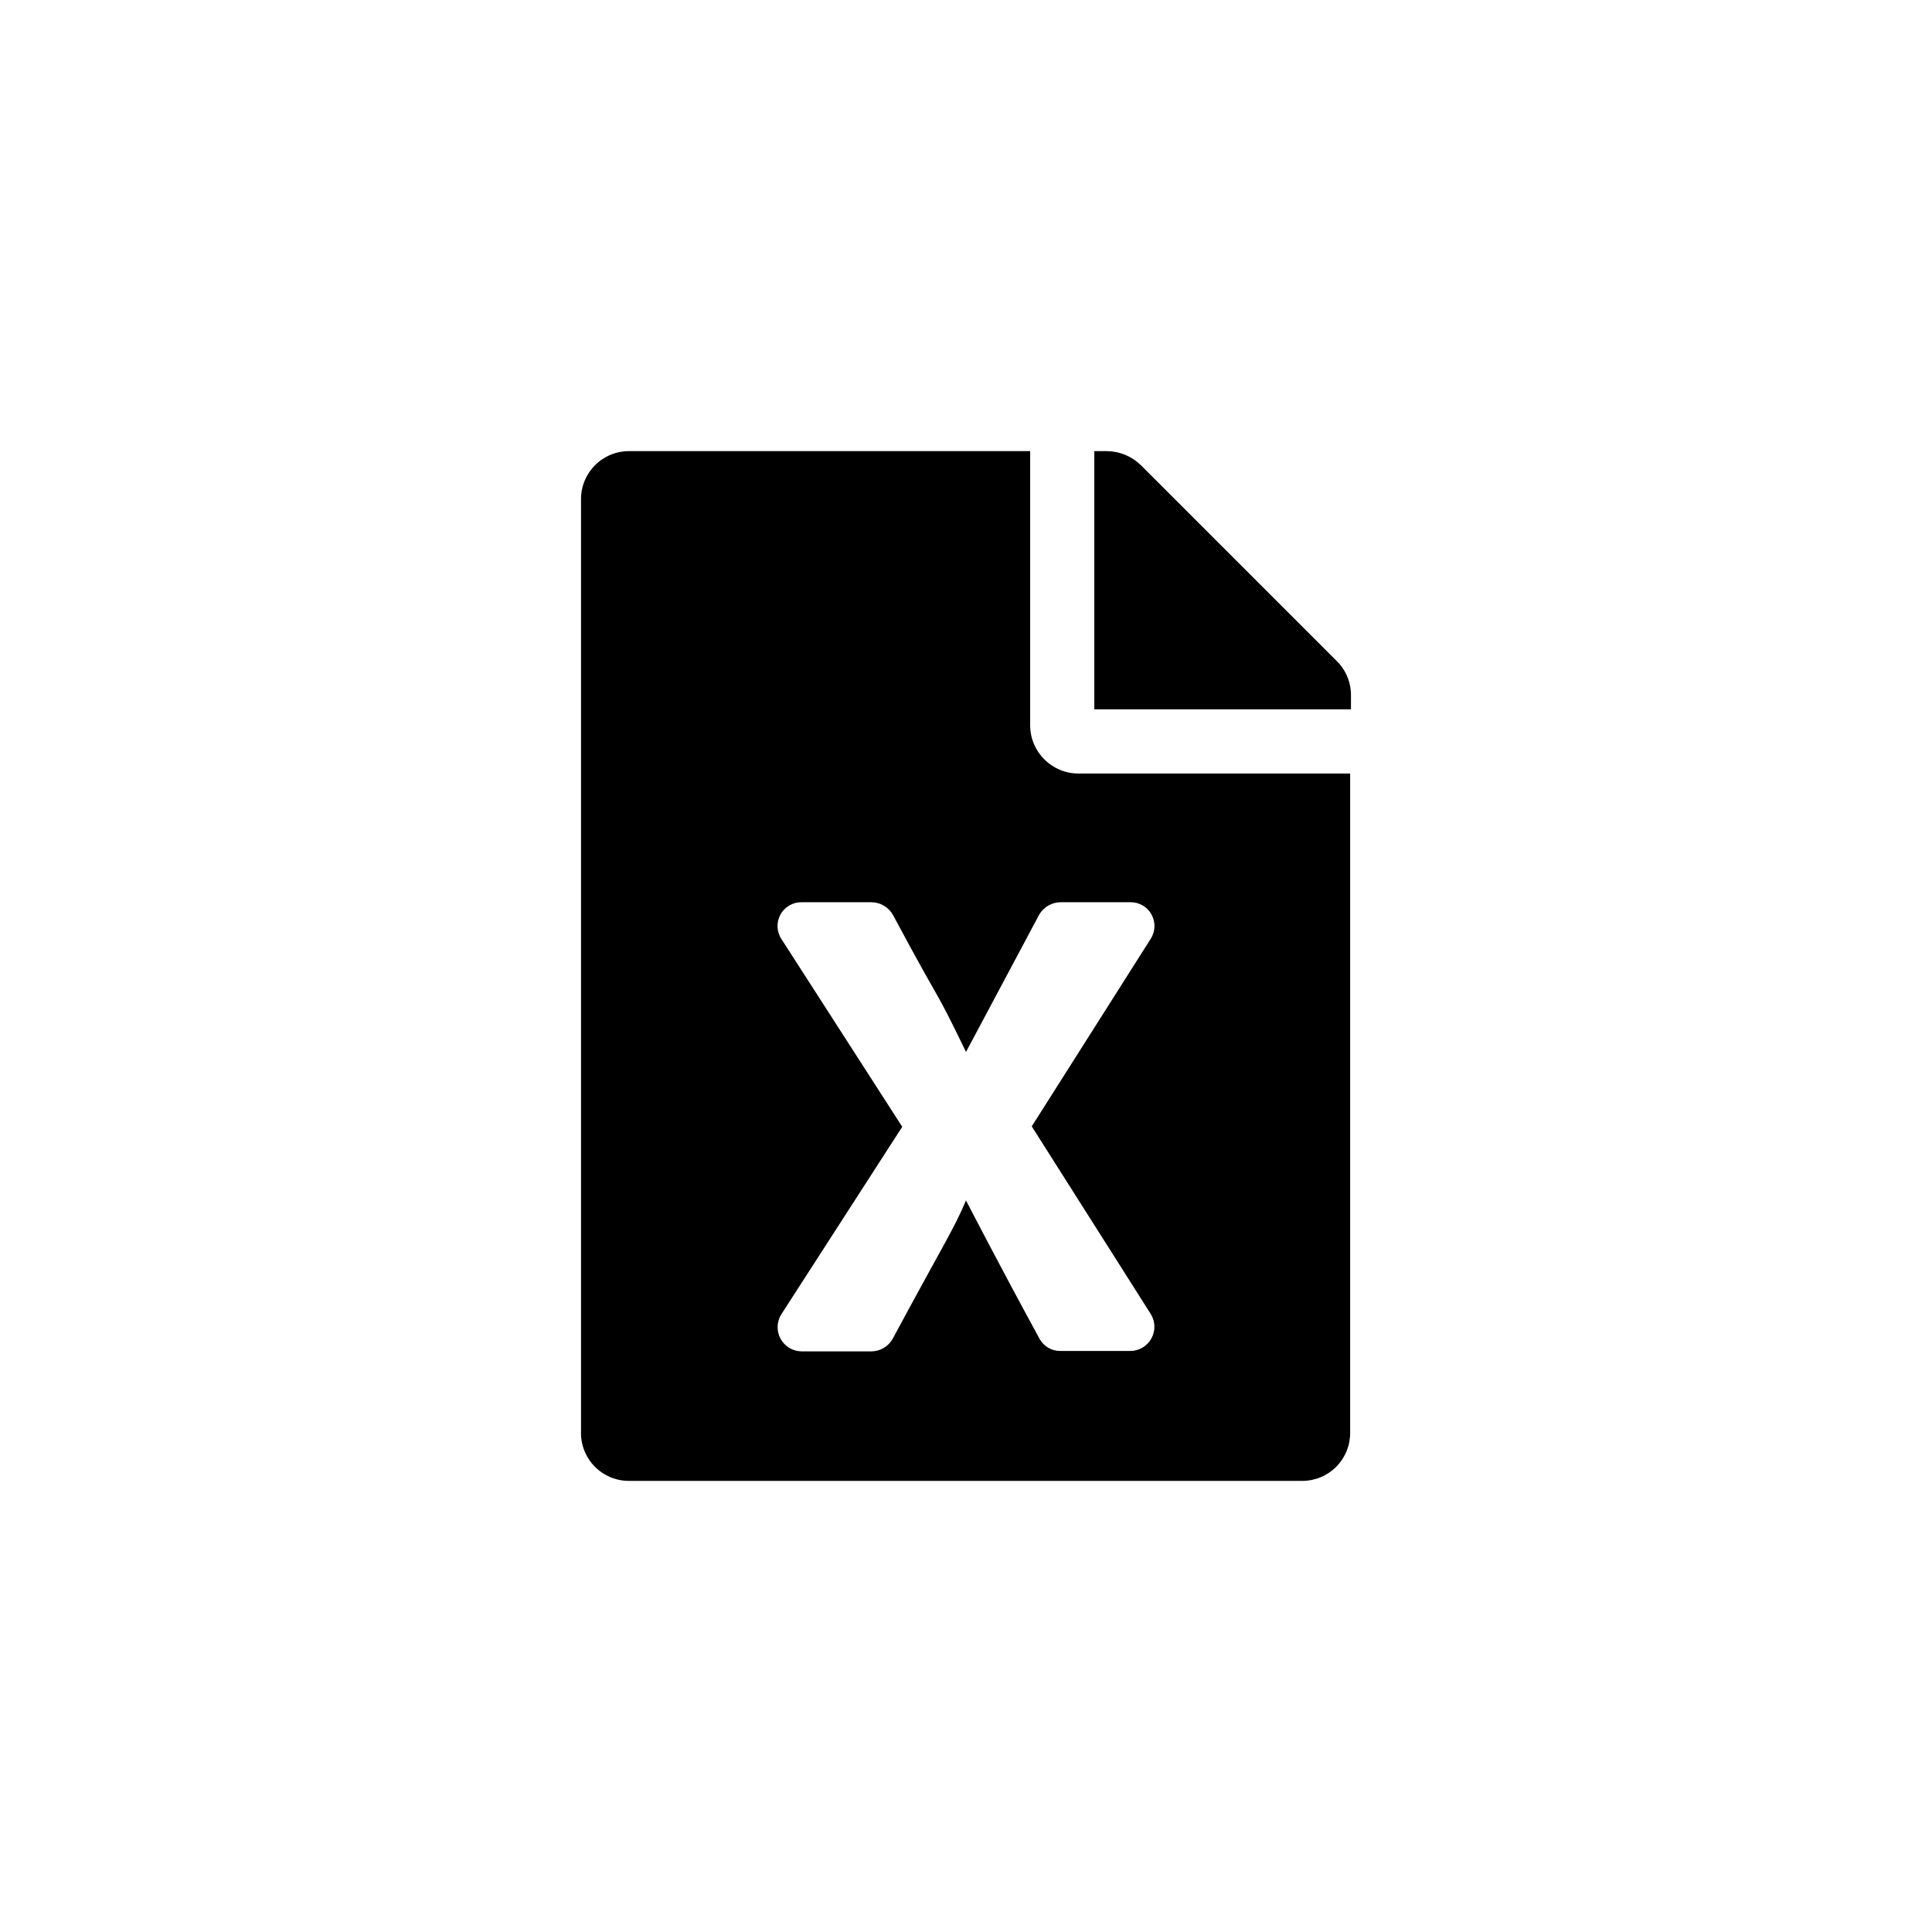 <?xml version="1.0" encoding="UTF-8"?>
<!-- Uploaded to: SVG Repo, www.svgrepo.com, Generator: SVG Repo Mixer Tools -->
<svg fill="#000000" width="800px" height="800px" version="1.1" viewBox="144 144 512 512" xmlns="http://www.w3.org/2000/svg">
 <g>
  <path d="m429.81 348.99c-7.031 0-12.75-5.668-12.805-12.699v-72.738h-106.33c-3.387 0-6.633 1.352-9.016 3.758-2.387 2.402-3.711 5.66-3.684 9.047v246.87c-0.141 3.457 1.133 6.824 3.531 9.32 2.394 2.496 5.707 3.906 9.168 3.902h178.43c3.387 0 6.633-1.352 9.02-3.754 2.383-2.406 3.711-5.664 3.68-9.051v-174.65zm19.102 143.16c1.266 1.965 1.355 4.465 0.242 6.519-1.113 2.055-3.258 3.336-5.594 3.348h-18.578c-2.34 0.023-4.492-1.277-5.562-3.359-10.496-19.207-19.418-36.527-19.418-36.527-3.359 7.871-5.352 10.496-19.418 36.633-1.125 2.031-3.242 3.312-5.562 3.359h-18.578c-2.34-0.012-4.484-1.297-5.598-3.348-1.113-2.055-1.02-4.555 0.242-6.519l32.012-49.645-32.012-49.75v-0.004c-1.281-1.945-1.383-4.445-0.262-6.492 1.121-2.043 3.281-3.301 5.617-3.266h18.473c2.328 0.008 4.484 1.246 5.668 3.254 13.855 25.926 10.496 17.949 19.418 36.422l19.418-36.422c1.184-2.008 3.336-3.246 5.668-3.254h18.473c2.332-0.035 4.492 1.223 5.613 3.266 1.121 2.047 1.023 4.547-0.262 6.492l-31.488 49.645z"/>
  <path d="m502.02 328.73v3.254h-68.016v-68.434h3.254c3.371 0.02 6.602 1.336 9.027 3.672l52.48 52.48c2.223 2.469 3.391 5.707 3.254 9.027z"/>
 </g>
</svg>